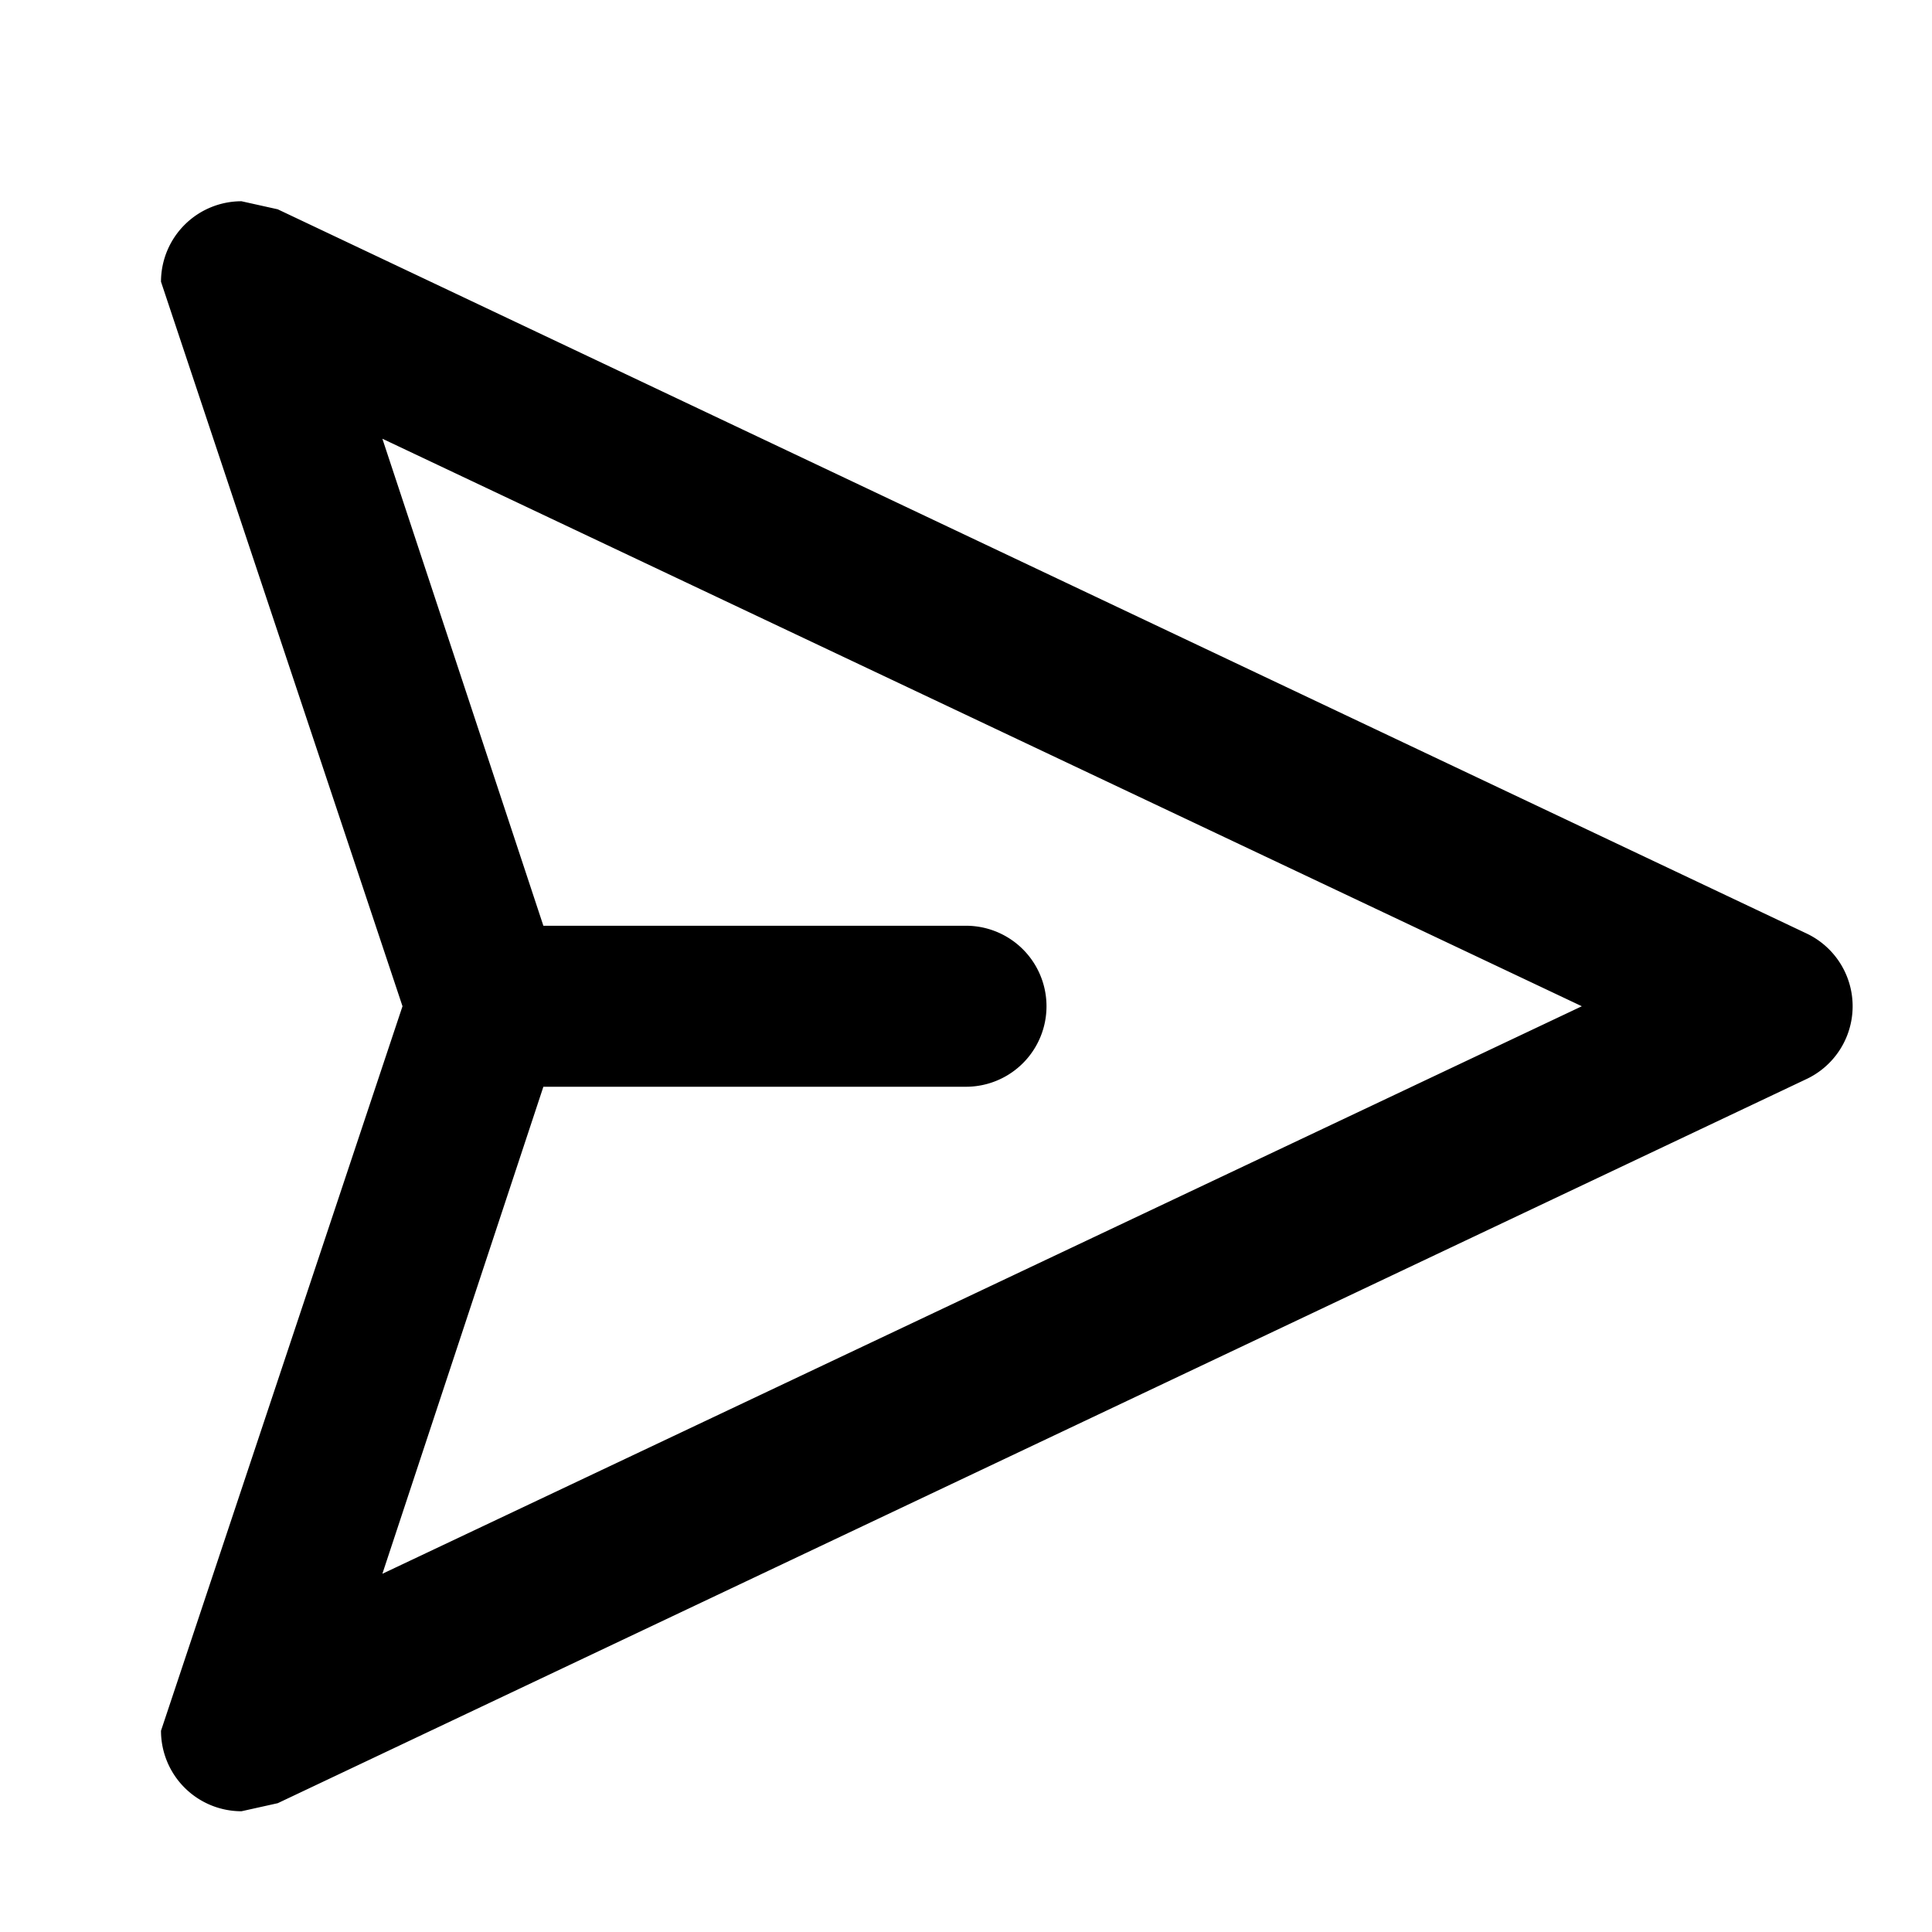 <svg xmlns="http://www.w3.org/2000/svg" width="48" height="48" viewBox="0 0 48 48">
  <title>send</title>
  <g id="Layer_2" data-name="Layer 2">
    <g id="invisible_box" data-name="invisible box">
      <rect width="48" height="48" fill="none"/>
    </g>
    <g id="icons_Q2" data-name="icons Q2">
      <path d="M44.9,23.2l-38-18L6,5A2,2,0,0,0,4,7l6,18L4,43a2,2,0,0,0,2,2l.9-.2,38-18A2,2,0,0,0,44.9,23.2ZM9.5,39.1l4-12.1H24a2,2,0,0,0,0-4H13.5l-4-12.1L39.3,25Z"/>
    </g>
  </g>
</svg>
